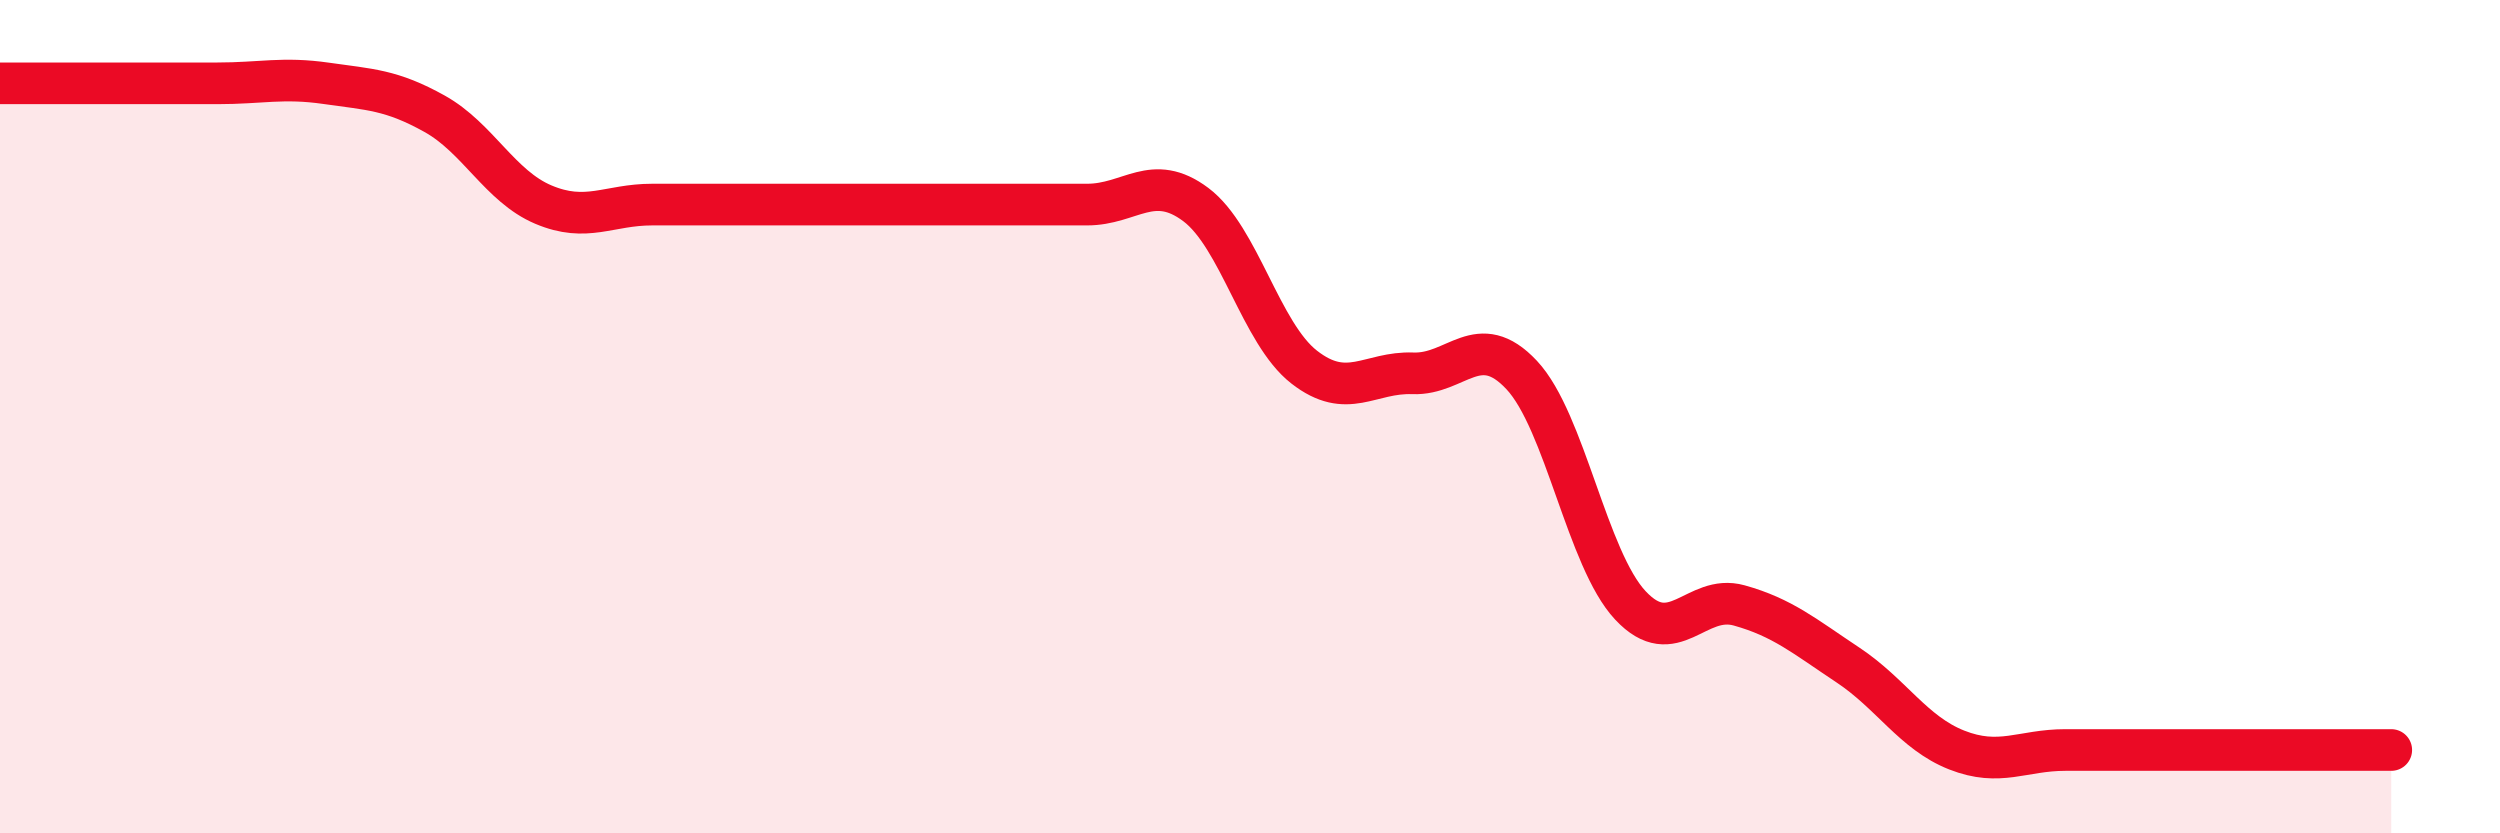 
    <svg width="60" height="20" viewBox="0 0 60 20" xmlns="http://www.w3.org/2000/svg">
      <path
        d="M 0,2 C 0.52,2 1.57,2 2.61,2 C 3.65,2 4.18,2 5.22,2 C 6.26,2 6.79,1.85 7.83,2 C 8.87,2.15 9.39,2.15 10.43,2.73 C 11.47,3.31 12,4.47 13.04,4.91 C 14.08,5.35 14.61,4.91 15.65,4.91 C 16.69,4.91 17.22,4.91 18.26,4.91 C 19.3,4.91 19.83,4.91 20.87,4.91 C 21.91,4.91 22.44,4.91 23.48,4.91 C 24.52,4.91 25.05,4.91 26.09,4.91 C 27.13,4.91 27.66,4.13 28.7,4.91 C 29.74,5.69 30.26,8 31.3,8.81 C 32.34,9.62 32.87,8.92 33.91,8.96 C 34.95,9 35.48,7.89 36.52,9 C 37.56,10.11 38.09,13.42 39.13,14.53 C 40.17,15.64 40.7,14.24 41.74,14.53 C 42.78,14.82 43.31,15.27 44.35,15.96 C 45.39,16.65 45.92,17.59 46.96,18 C 48,18.41 48.53,18 49.57,18 C 50.61,18 51.13,18 52.17,18 C 53.21,18 53.74,18 54.78,18 C 55.82,18 56.87,18 57.39,18L57.39 20L0 20Z"
        fill="#EB0A25"
        opacity="0.1"
        stroke-linecap="round"
        stroke-linejoin="round"
      />
      <path
        d="M 0,2 C 0.52,2 1.57,2 2.61,2 C 3.65,2 4.18,2 5.22,2 C 6.26,2 6.79,1.85 7.83,2 C 8.87,2.15 9.39,2.15 10.43,2.73 C 11.47,3.31 12,4.47 13.04,4.91 C 14.08,5.35 14.61,4.91 15.65,4.91 C 16.69,4.91 17.22,4.91 18.26,4.91 C 19.3,4.91 19.83,4.91 20.87,4.91 C 21.91,4.91 22.44,4.91 23.48,4.91 C 24.52,4.91 25.05,4.91 26.09,4.91 C 27.13,4.91 27.66,4.13 28.7,4.91 C 29.74,5.69 30.26,8 31.3,8.81 C 32.34,9.62 32.87,8.92 33.91,8.96 C 34.95,9 35.48,7.89 36.52,9 C 37.56,10.11 38.09,13.42 39.13,14.53 C 40.17,15.64 40.7,14.24 41.74,14.53 C 42.78,14.82 43.31,15.27 44.35,15.96 C 45.39,16.65 45.92,17.59 46.96,18 C 48,18.41 48.53,18 49.57,18 C 50.61,18 51.13,18 52.17,18 C 53.21,18 53.74,18 54.78,18 C 55.82,18 56.87,18 57.39,18"
        stroke="#EB0A25"
        stroke-width="1"
        fill="none"
        stroke-linecap="round"
        stroke-linejoin="round"
      />
    </svg>
  